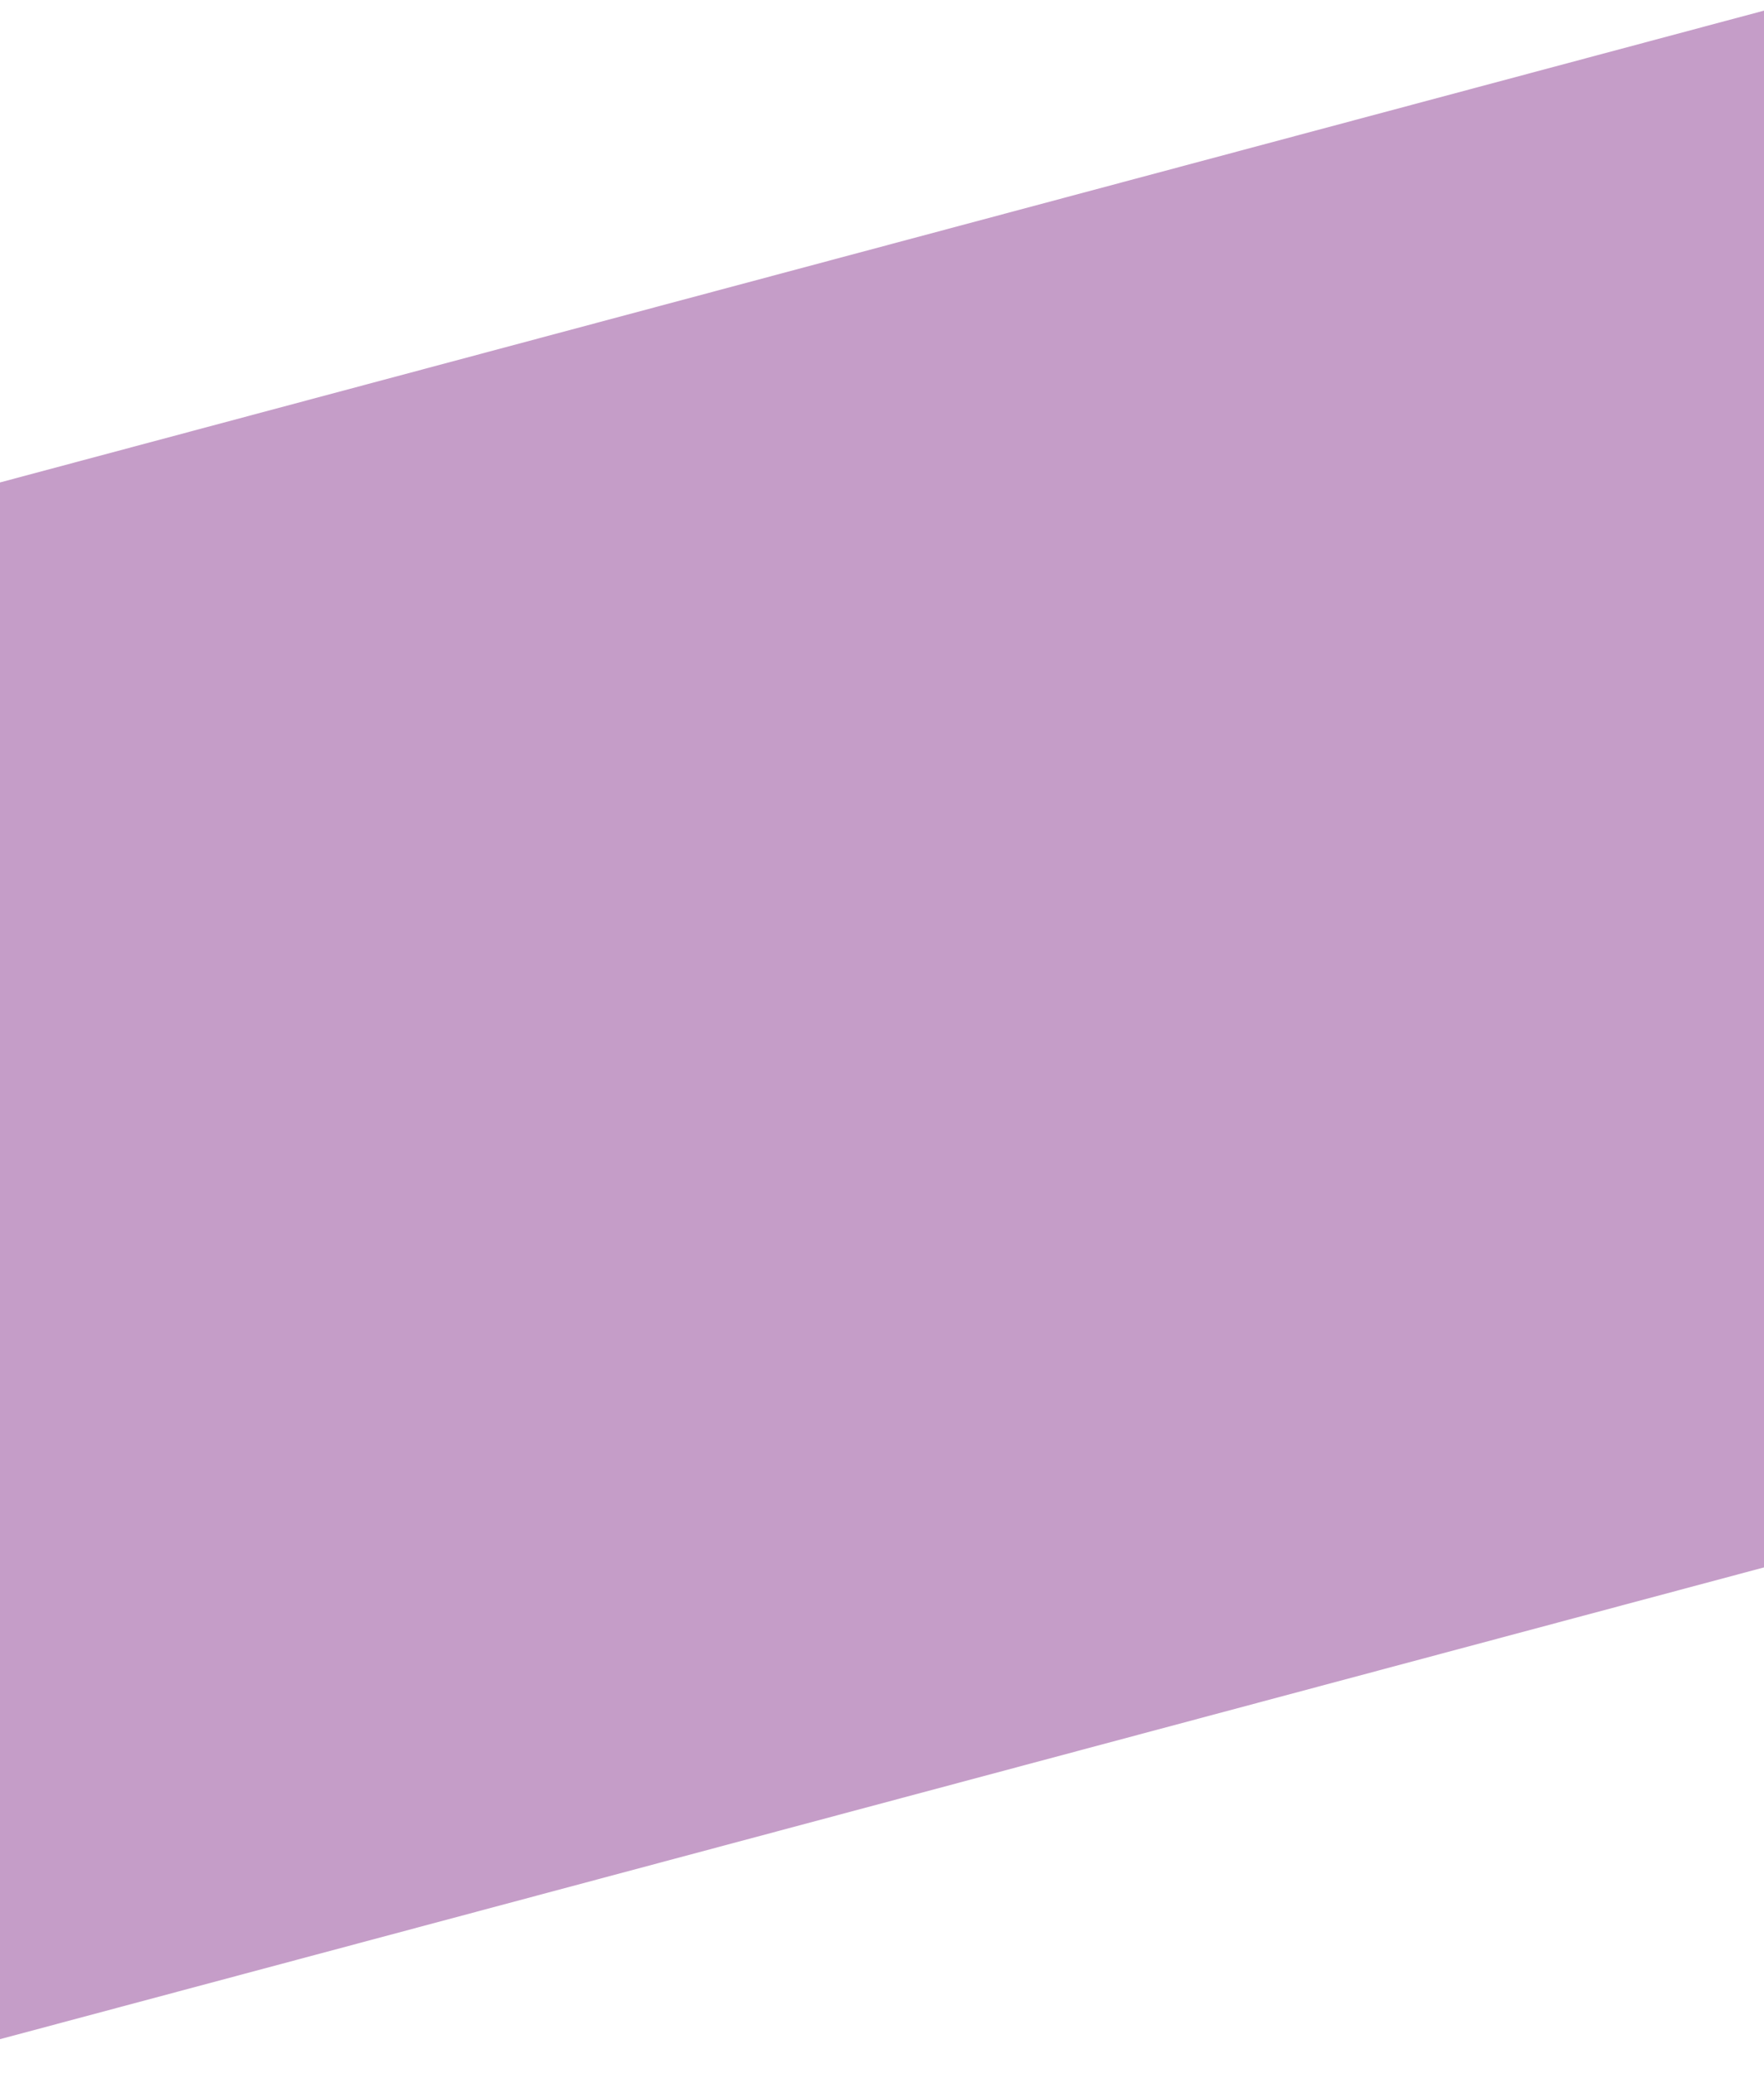 <?xml version="1.0" encoding="UTF-8"?> <svg xmlns="http://www.w3.org/2000/svg" width="40" height="47" viewBox="0 0 40 47" fill="none"><path d="M40 35.543L0 46.241V10.94L40 0.241V35.543Z" fill="#C59DC8"></path></svg> 
